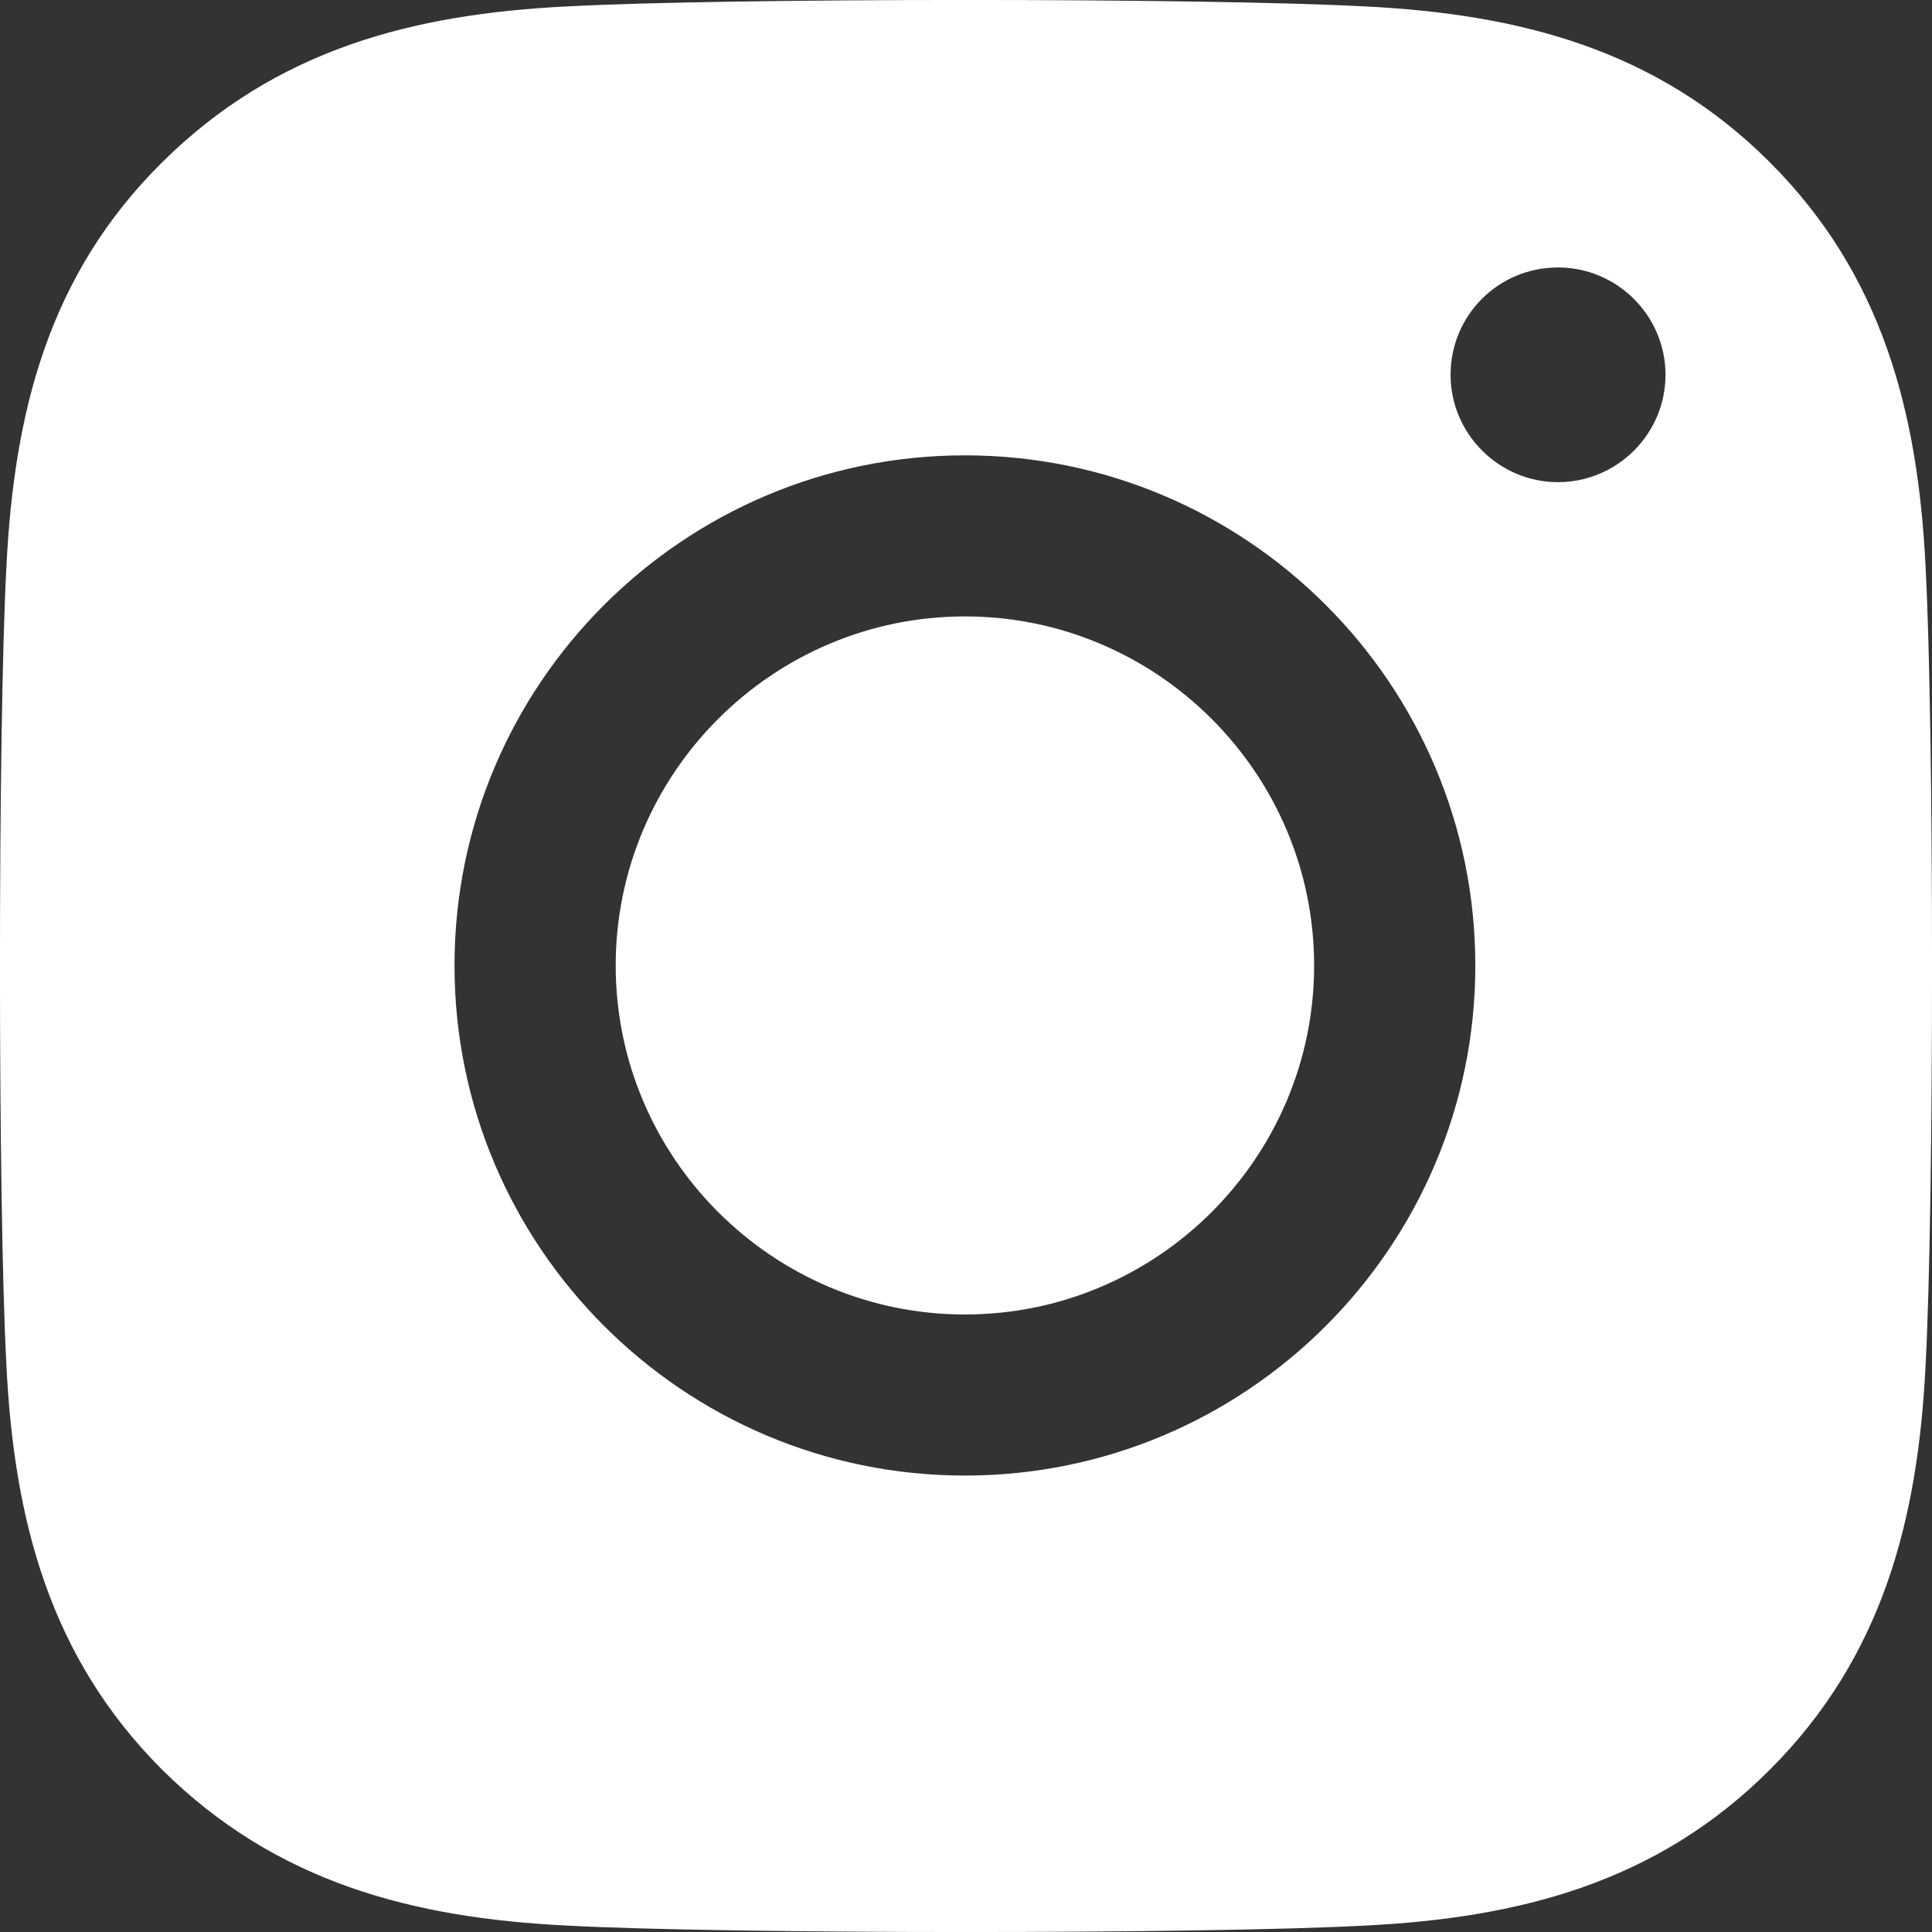 <svg width="16" height="16" viewBox="0 0 16 16" fill="none" xmlns="http://www.w3.org/2000/svg">
    <rect x="0" y="0" width="16" height="16" fill="#333333" stroke="none"/>
    <path d="M15.947 4.696C15.884 3.415 15.591 2.277 14.656 1.343C13.722 0.409 12.583 0.116 11.301 0.053C9.976 -0.018 6.016 -0.018 4.699 0.053C3.417 0.116 2.287 0.409 1.344 1.343C0.4 2.277 0.116 3.415 0.053 4.696C-0.018 6.021 -0.018 9.979 0.053 11.304C0.116 12.585 0.409 13.723 1.344 14.657C2.287 15.591 3.417 15.884 4.699 15.947C6.024 16.018 9.984 16.018 11.301 15.947C12.583 15.884 13.722 15.591 14.656 14.657C15.591 13.723 15.884 12.585 15.947 11.304C16.018 9.979 16.018 6.021 15.947 4.705V4.696ZM7.991 12.22C5.66 12.22 3.764 10.326 3.764 7.996C3.764 5.665 5.66 3.771 7.991 3.771C10.323 3.771 12.218 5.665 12.218 7.996C12.218 10.326 10.323 12.22 7.991 12.22ZM12.903 3.993C12.414 3.993 12.013 3.593 12.013 3.104C12.013 2.615 12.405 2.215 12.903 2.215C13.393 2.215 13.793 2.615 13.793 3.104C13.793 3.593 13.393 3.993 12.903 3.993ZM10.883 7.996C10.883 9.588 9.584 10.886 7.991 10.886C6.398 10.886 5.099 9.588 5.099 7.996C5.099 6.404 6.398 5.105 7.991 5.105C9.584 5.105 10.883 6.404 10.883 7.996Z" fill="white" />
</svg>